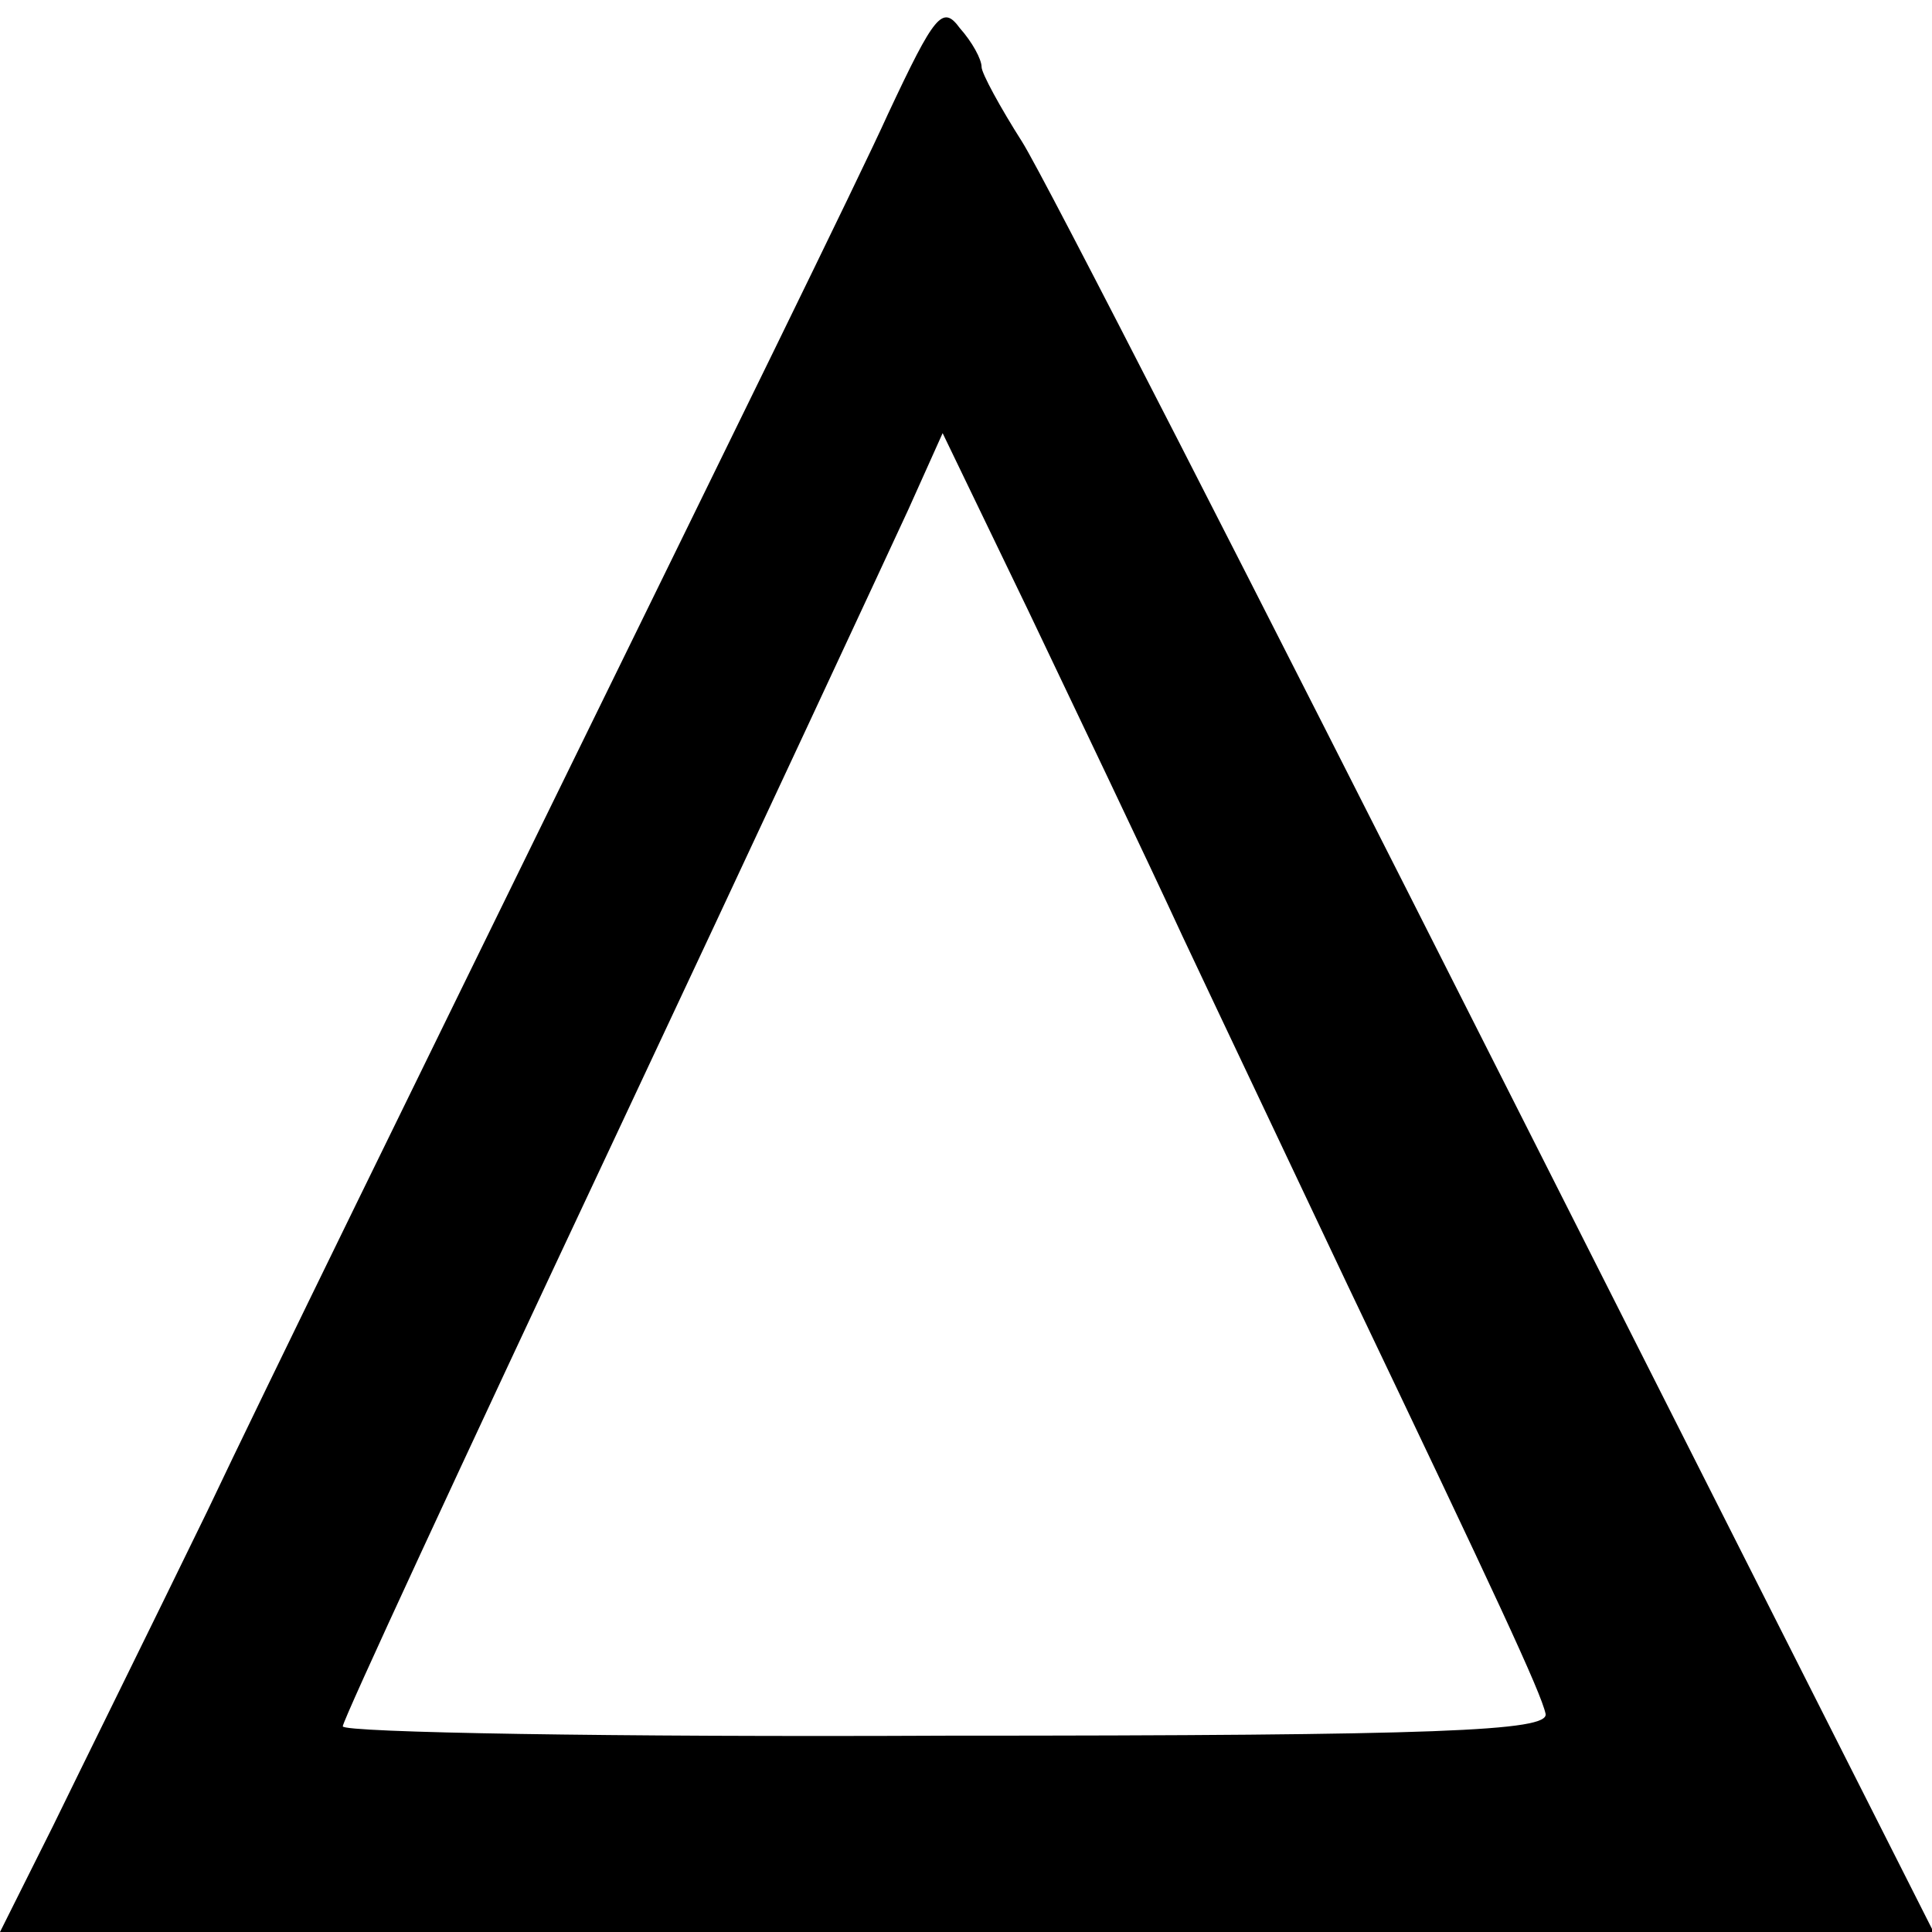 <?xml version="1.0" standalone="no"?>
<!DOCTYPE svg PUBLIC "-//W3C//DTD SVG 20010904//EN"
 "http://www.w3.org/TR/2001/REC-SVG-20010904/DTD/svg10.dtd">
<svg version="1.0" xmlns="http://www.w3.org/2000/svg"
 width="124pt" height="124pt" viewBox="0 0 124 124"
 preserveAspectRatio="xMidYMid meet">
<g transform="translate(0,124) scale(0.1,-0.1)"
fill="#000000" stroke="none">
<path d="M570 1167 c-18 -40 -110 -227 -203 -417 -93 -190 -199 -406 -234
-480 -36 -74 -81 -165 -99 -202 l-34 -68 620 0 621 0 -280 554 c-154 305 -291
573 -305 595 -14 22 -26 44 -26 48 0 5 -6 16 -14 25 -11 15 -16 9 -46 -55z
m189 -528 c24 -51 72 -152 106 -224 95 -199 124 -261 127 -275 2 -11 -67 -14
-385 -14 -213 -1 -387 2 -387 6 0 4 77 170 171 370 94 200 180 385 192 411
l22 49 55 -114 c30 -63 75 -157 99 -209z"/>
</g>
</svg>

